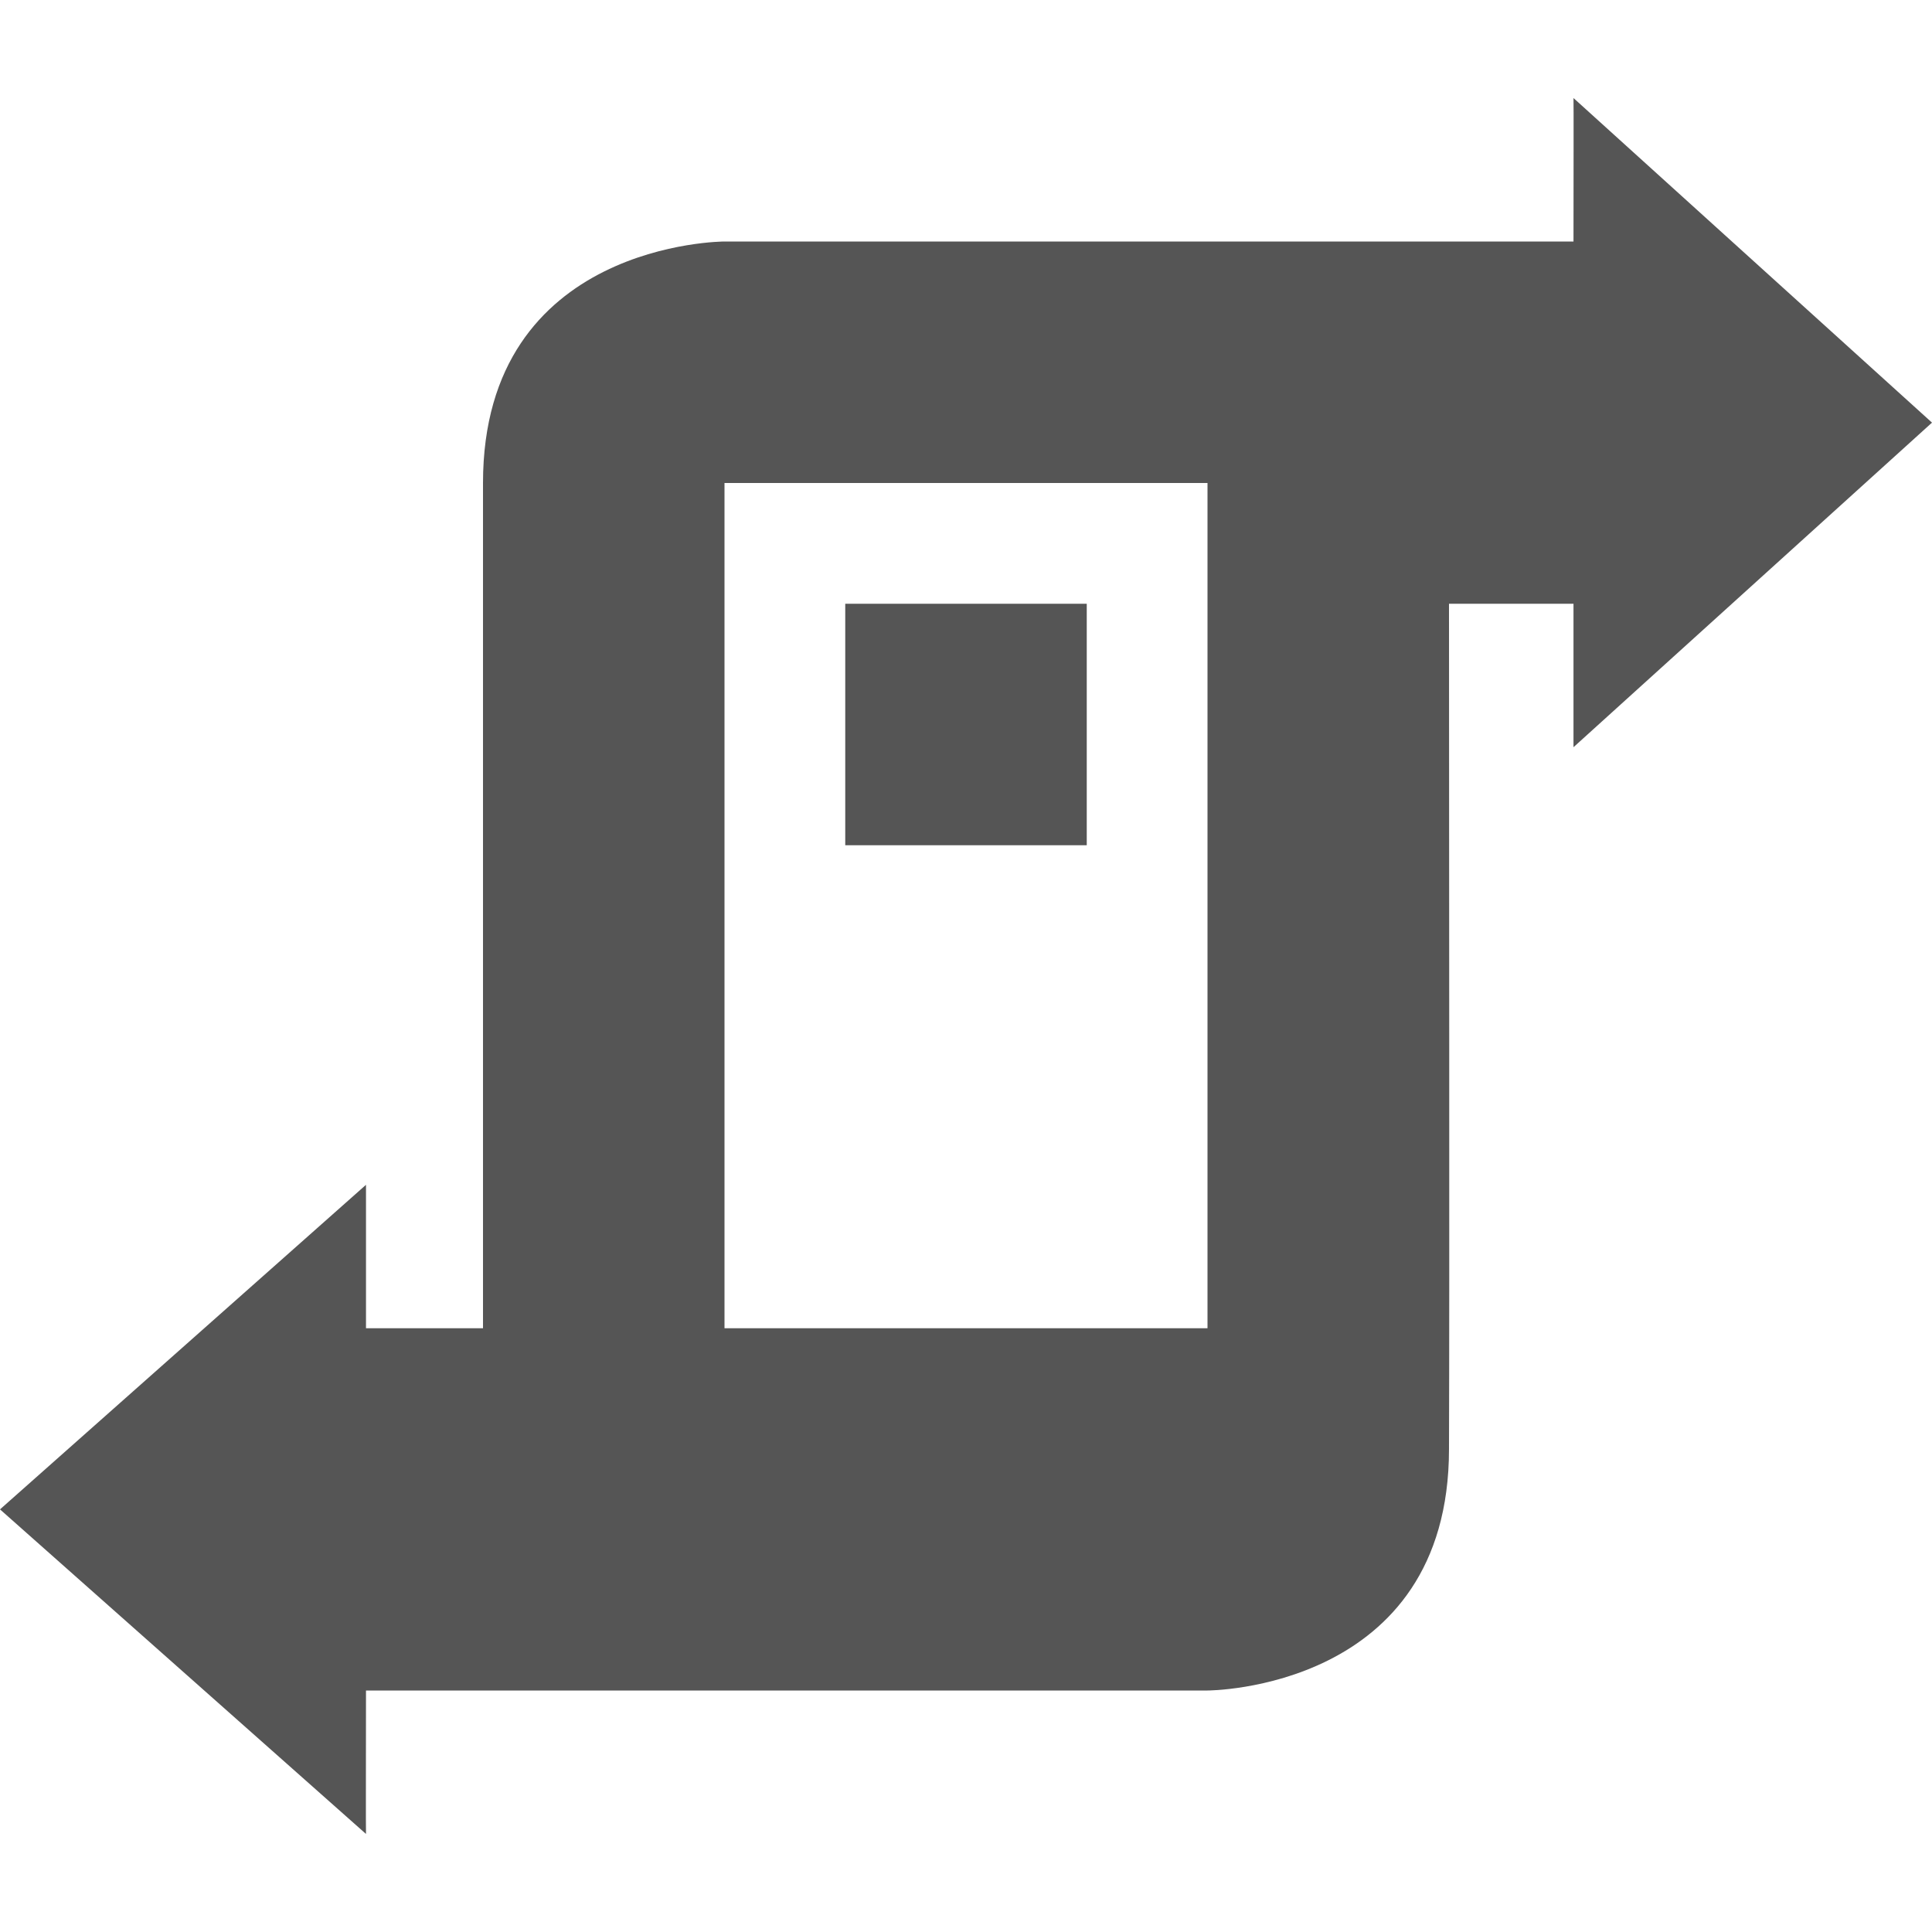 <?xml version='1.0' encoding='UTF-8' standalone='no'?>
<!-- Created with Inkscape (http://www.inkscape.org/) -->

<svg xmlns:cc='http://creativecommons.org/ns#' xmlns:dc='http://purl.org/dc/elements/1.1/' sodipodi:docname='preferences-system-network-proxy-symbolic.svg' inkscape:export-filename='/home/sam/source-symbolic.png' inkscape:export-xdpi='270' inkscape:export-ydpi='270' height='16' id='svg7384' xmlns:inkscape='http://www.inkscape.org/namespaces/inkscape' xmlns:osb='http://www.openswatchbook.org/uri/2009/osb' xmlns:rdf='http://www.w3.org/1999/02/22-rdf-syntax-ns#' xmlns:sodipodi='http://sodipodi.sourceforge.net/DTD/sodipodi-0.dtd' style='enable-background:new' xmlns:svg='http://www.w3.org/2000/svg' version='1.1' inkscape:version='0.91 r' width='16' xmlns='http://www.w3.org/2000/svg'>
  <sodipodi:namedview inkscape:bbox-nodes='true' inkscape:bbox-paths='false' bordercolor='#666666' borderlayer='false' borderopacity='1' inkscape:current-layer='g6058' inkscape:cx='12.000003' inkscape:cy='6' gridtolerance='10' inkscape:guide-bbox='true' guidetolerance='10' id='namedview88' inkscape:object-nodes='true' inkscape:object-paths='true' objecttolerance='10' pagecolor='#f7f7f7' inkscape:pageopacity='1' inkscape:pageshadow='2' showborder='true' showgrid='false' showguides='true' inkscape:showpageshadow='false' inkscape:snap-bbox='true' inkscape:snap-bbox-edge-midpoints='false' inkscape:snap-bbox-midpoints='true' inkscape:snap-center='false' inkscape:snap-global='true' inkscape:snap-grids='true' inkscape:snap-intersection-paths='true' inkscape:snap-midpoints='true' inkscape:snap-nodes='true' inkscape:snap-object-midpoints='true' inkscape:snap-others='true' inkscape:snap-page='false' inkscape:snap-smooth-nodes='true' inkscape:snap-to-guides='true' inkscape:window-height='709' inkscape:window-maximized='1' inkscape:window-width='1366' inkscape:window-x='0' inkscape:window-y='29' inkscape:zoom='1'>
    <inkscape:grid color='#000000' dotted='false' empcolor='#0800ff' empopacity='0.463' empspacing='4' enabled='true' id='grid4866' opacity='0.165' originx='-564' originy='-156' snapvisiblegridlinesonly='true' spacingx='0.25px' spacingy='0.25px' type='xygrid' visible='true'/>
  </sodipodi:namedview>
  <title id='title8473'>Paper Symbolic Icon Theme</title>
  <defs id='defs7386'>
    <linearGradient id='linearGradient5606' osb:paint='solid'>
      <stop id='stop5608' offset='0' style='stop-color:#000000;stop-opacity:1;'/>
    </linearGradient>
    <filter inkscape:collect='always' id='filter7554' style='color-interpolation-filters:sRGB'>
      <feBlend inkscape:collect='always' id='feBlend7556' in2='BackgroundImage' mode='darken'/>
    </filter>
  </defs>
  <g inkscape:groupmode='layer' id='layer9' inkscape:label='status' style='display:inline' transform='translate(-805,-61)'/>
  <g inkscape:groupmode='layer' id='layer10' inkscape:label='devices' style='display:inline;filter:url(#filter7554)' transform='translate(-805,-61)'/>
  <g inkscape:groupmode='layer' id='layer1' inkscape:label='places' style='display:inline' transform='translate(-564,-678)'/>
  <g inkscape:groupmode='layer' id='layer14' inkscape:label='mimetypes' style='display:inline' transform='translate(-805,-61)'/>
  <g inkscape:groupmode='layer' id='layer15' inkscape:label='emblems' style='display:inline' transform='translate(-805,-61)'/>
  <g inkscape:groupmode='layer' id='g71291' inkscape:label='emotes' style='display:inline' transform='translate(-805,-61)'/>
  <g inkscape:groupmode='layer' id='layer2' inkscape:label='categories' style='display:inline' transform='translate(-564,-528)'/>
  <g inkscape:groupmode='layer' id='g6058' inkscape:label='apps' style='display:inline' transform='translate(-564,-528)'>
    <path inkscape:connector-curvature='0' d='m 577.031,528.812 c 0.002,0.002 0,0.787 0,1.188 L 576,530 l -2,0 -4,0 c 0,0 -2,0 -2,2 l 0,7 -0.969,0 0,-1.188 L 564,540.5 l 3.031,2.688 c -0.002,-0.002 0,-0.787 0,-1.188 L 574,542 c 0,0 2,0 2,-2 0.005,-1.428 0,-5.178 0,-7 l 1.031,0 0,1.188 L 580,531.5 Z M 570,532 l 4,0 0,7 -4,0 z m 1,1 0,2 2,0 0,-2 z' id='path9547-4' sodipodi:nodetypes='cccccsccccccccccccccccccccccc' style='color:#000000;fill:#555555;fill-opacity:1;stroke:none'/>
    
  </g>
  <g inkscape:groupmode='layer' id='layer12' inkscape:label='actions' style='display:inline' transform='translate(-805,-61)'/>
</svg>
